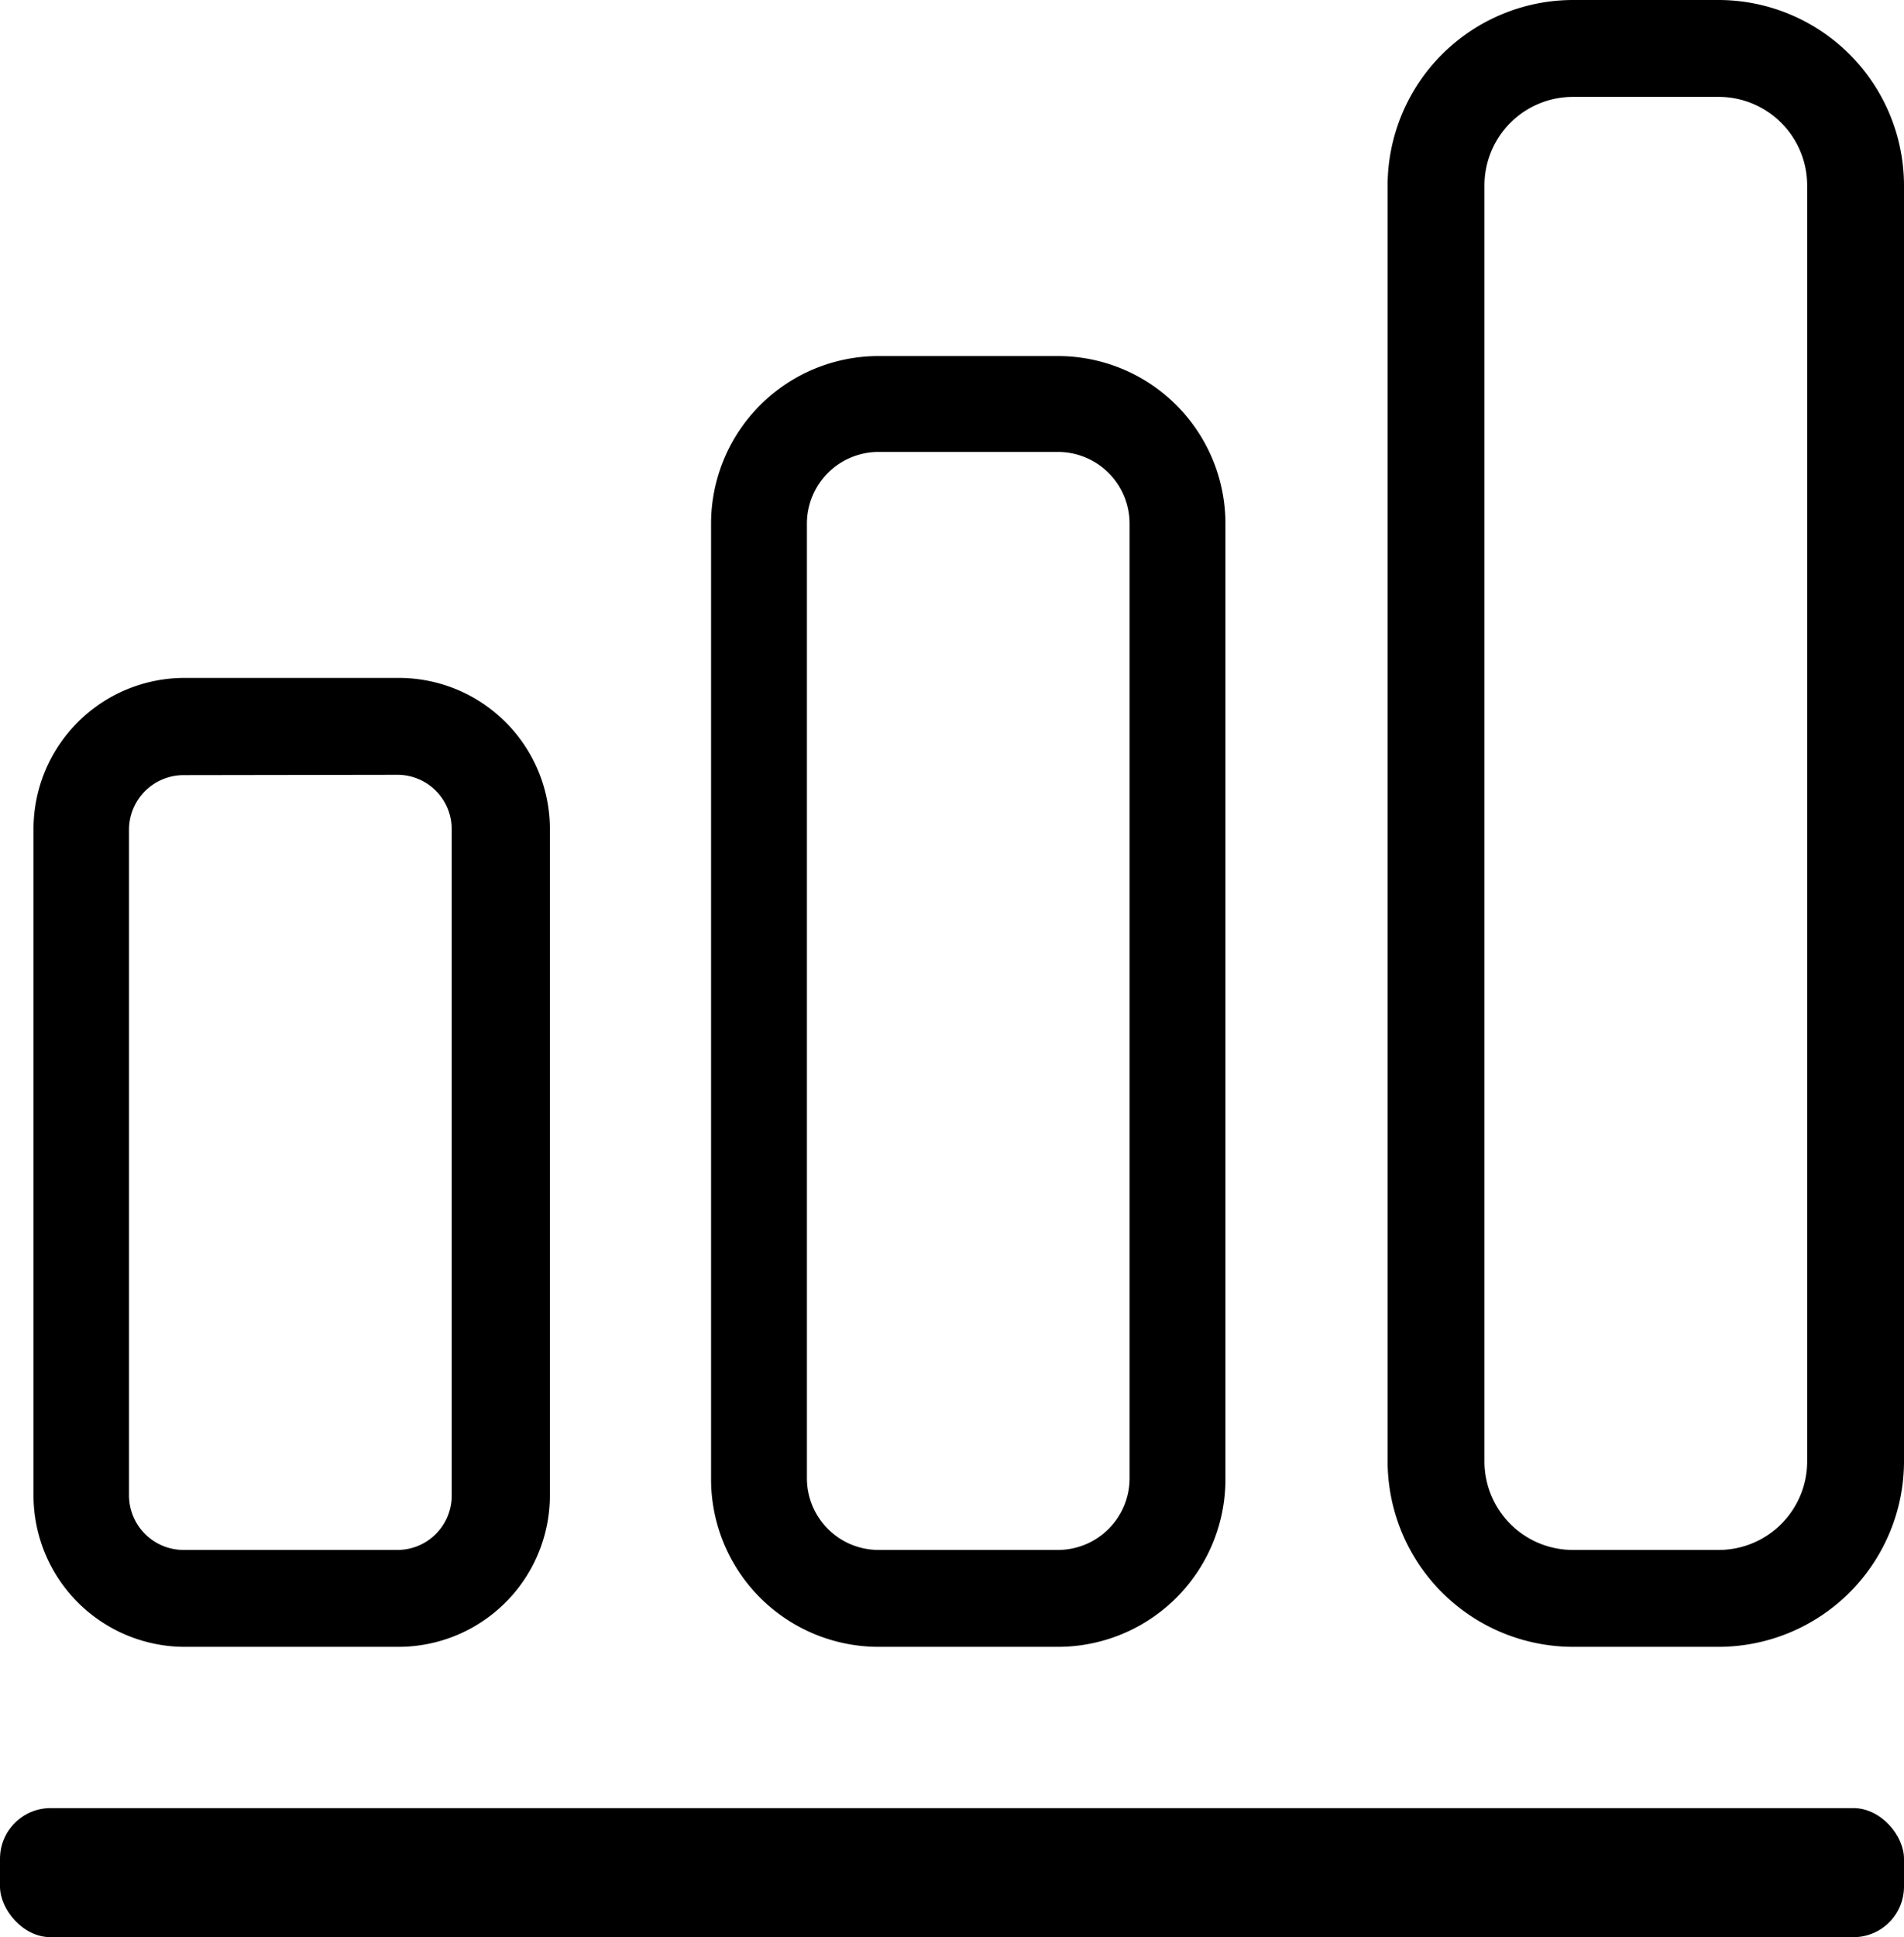 <svg xmlns="http://www.w3.org/2000/svg" viewBox="0 0 56.82 57.78"><g id="Ebene_2" data-name="Ebene 2"><g id="Ebene_1-2" data-name="Ebene 1"><rect y="53.93" width="56.82" height="3.85" rx="1.51"/><path d="M11.87,49.12H5.47A4.52,4.52,0,0,1,1,44.61V24.73a4.51,4.51,0,0,1,4.51-4.51h6.4a4.51,4.51,0,0,1,4.5,4.51V44.61A4.52,4.52,0,0,1,11.87,49.12Zm-6.4-26a1.63,1.63,0,0,0-1.62,1.62V44.61a1.63,1.63,0,0,0,1.62,1.62h6.4a1.62,1.62,0,0,0,1.61-1.62V24.73a1.62,1.62,0,0,0-1.61-1.62Z"/><path d="M31.57,49.12H26.22a5,5,0,0,1-5-5V15.62a5,5,0,0,1,5-5h5.35a5,5,0,0,1,5,5V44.09A5,5,0,0,1,31.57,49.12ZM26.22,13.48a2.14,2.14,0,0,0-2.14,2.14V44.09a2.14,2.14,0,0,0,2.14,2.14h5.35a2.14,2.14,0,0,0,2.14-2.14V15.62a2.14,2.14,0,0,0-2.14-2.14Z"/><path d="M51.29,49.12H46.94a5.54,5.54,0,0,1-5.53-5.53V5.53A5.54,5.54,0,0,1,46.94,0h4.35a5.54,5.54,0,0,1,5.53,5.53V43.59A5.54,5.54,0,0,1,51.29,49.12ZM46.94,2.89A2.64,2.64,0,0,0,44.3,5.53V43.59a2.64,2.64,0,0,0,2.64,2.64h4.35a2.64,2.64,0,0,0,2.64-2.64V5.53a2.64,2.64,0,0,0-2.64-2.64Z"/></g></g></svg>